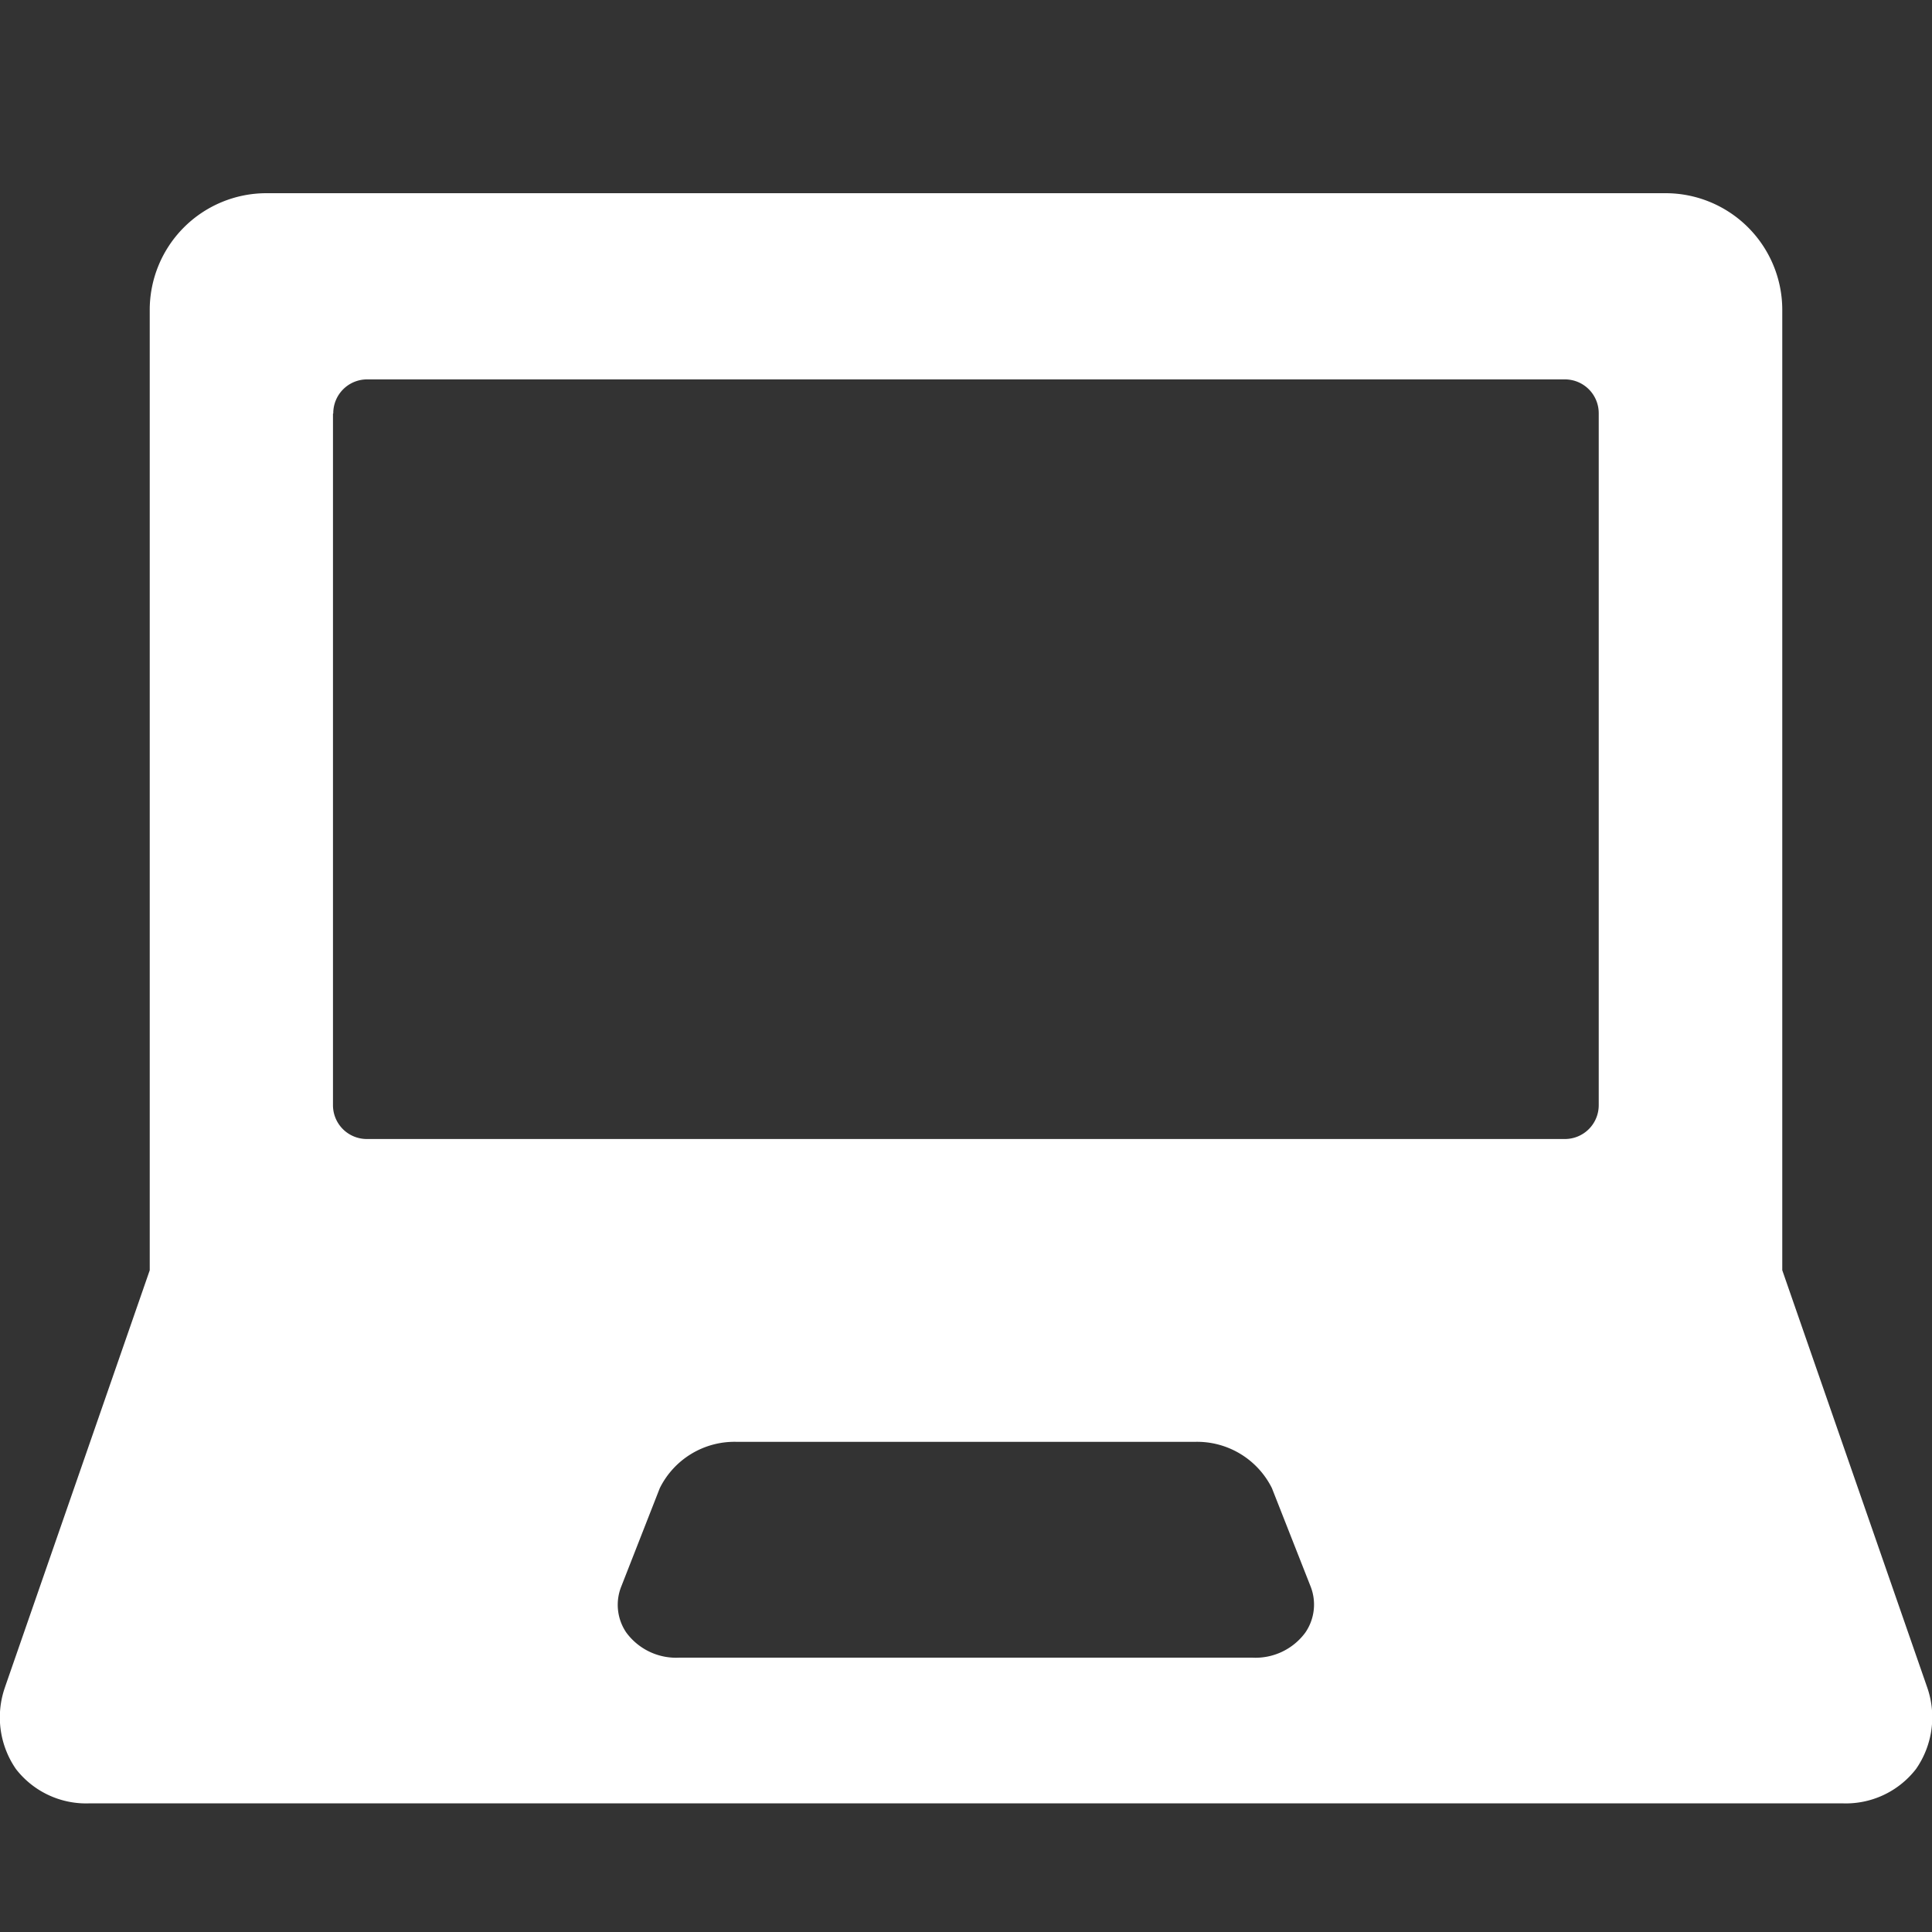 <svg id="icn_web01.svg" xmlns="http://www.w3.org/2000/svg" width="40" height="40" viewBox="0 0 40 40">
  <rect x="0" y="0" width="40" height="40" fill="#333333" stroke="none"/>
  <defs>
    <style>
      .cls-1, .cls-2 {
        fill: #fff;
      }

      .cls-1 {
        fill-opacity: 0;
      }

      .cls-2 {
        fill-rule: evenodd;
      }
    </style>
  </defs>
  <rect id="長方形_734" data-name="長方形 734" class="cls-1" width="40" height="40"/>
  <path id="シェイプ_730" data-name="シェイプ 730" class="cls-2" d="M862.9,496.934l-3-8.635V468.426A2.417,2.417,0,0,0,857.5,466h-29a2.417,2.417,0,0,0-2.4,2.426V488.3l-2.986,8.6-0.013.039a1.88,1.88,0,0,0,.23,1.688,1.837,1.837,0,0,0,1.533.709h36.272a1.836,1.836,0,0,0,1.534-.712A1.874,1.874,0,0,0,862.9,496.934Zm-33-26.372a0.7,0.7,0,0,1,.7-0.707H855.4a0.7,0.7,0,0,1,.7.707v14.314a0.7,0.7,0,0,1-.7.706H830.594a0.7,0.7,0,0,1-.7-0.706V470.562ZM850.026,495.8a1.28,1.28,0,0,1-1.1.52H837.065a1.281,1.281,0,0,1-1.1-.522,1.021,1.021,0,0,1-.1-0.957l0.795-2.03a1.726,1.726,0,0,1,1.6-.959h9.473a1.73,1.73,0,0,1,1.6.957l0.8,2.033A1.024,1.024,0,0,1,850.026,495.8Z" transform="translate(-823 -462)"/>
</svg>
